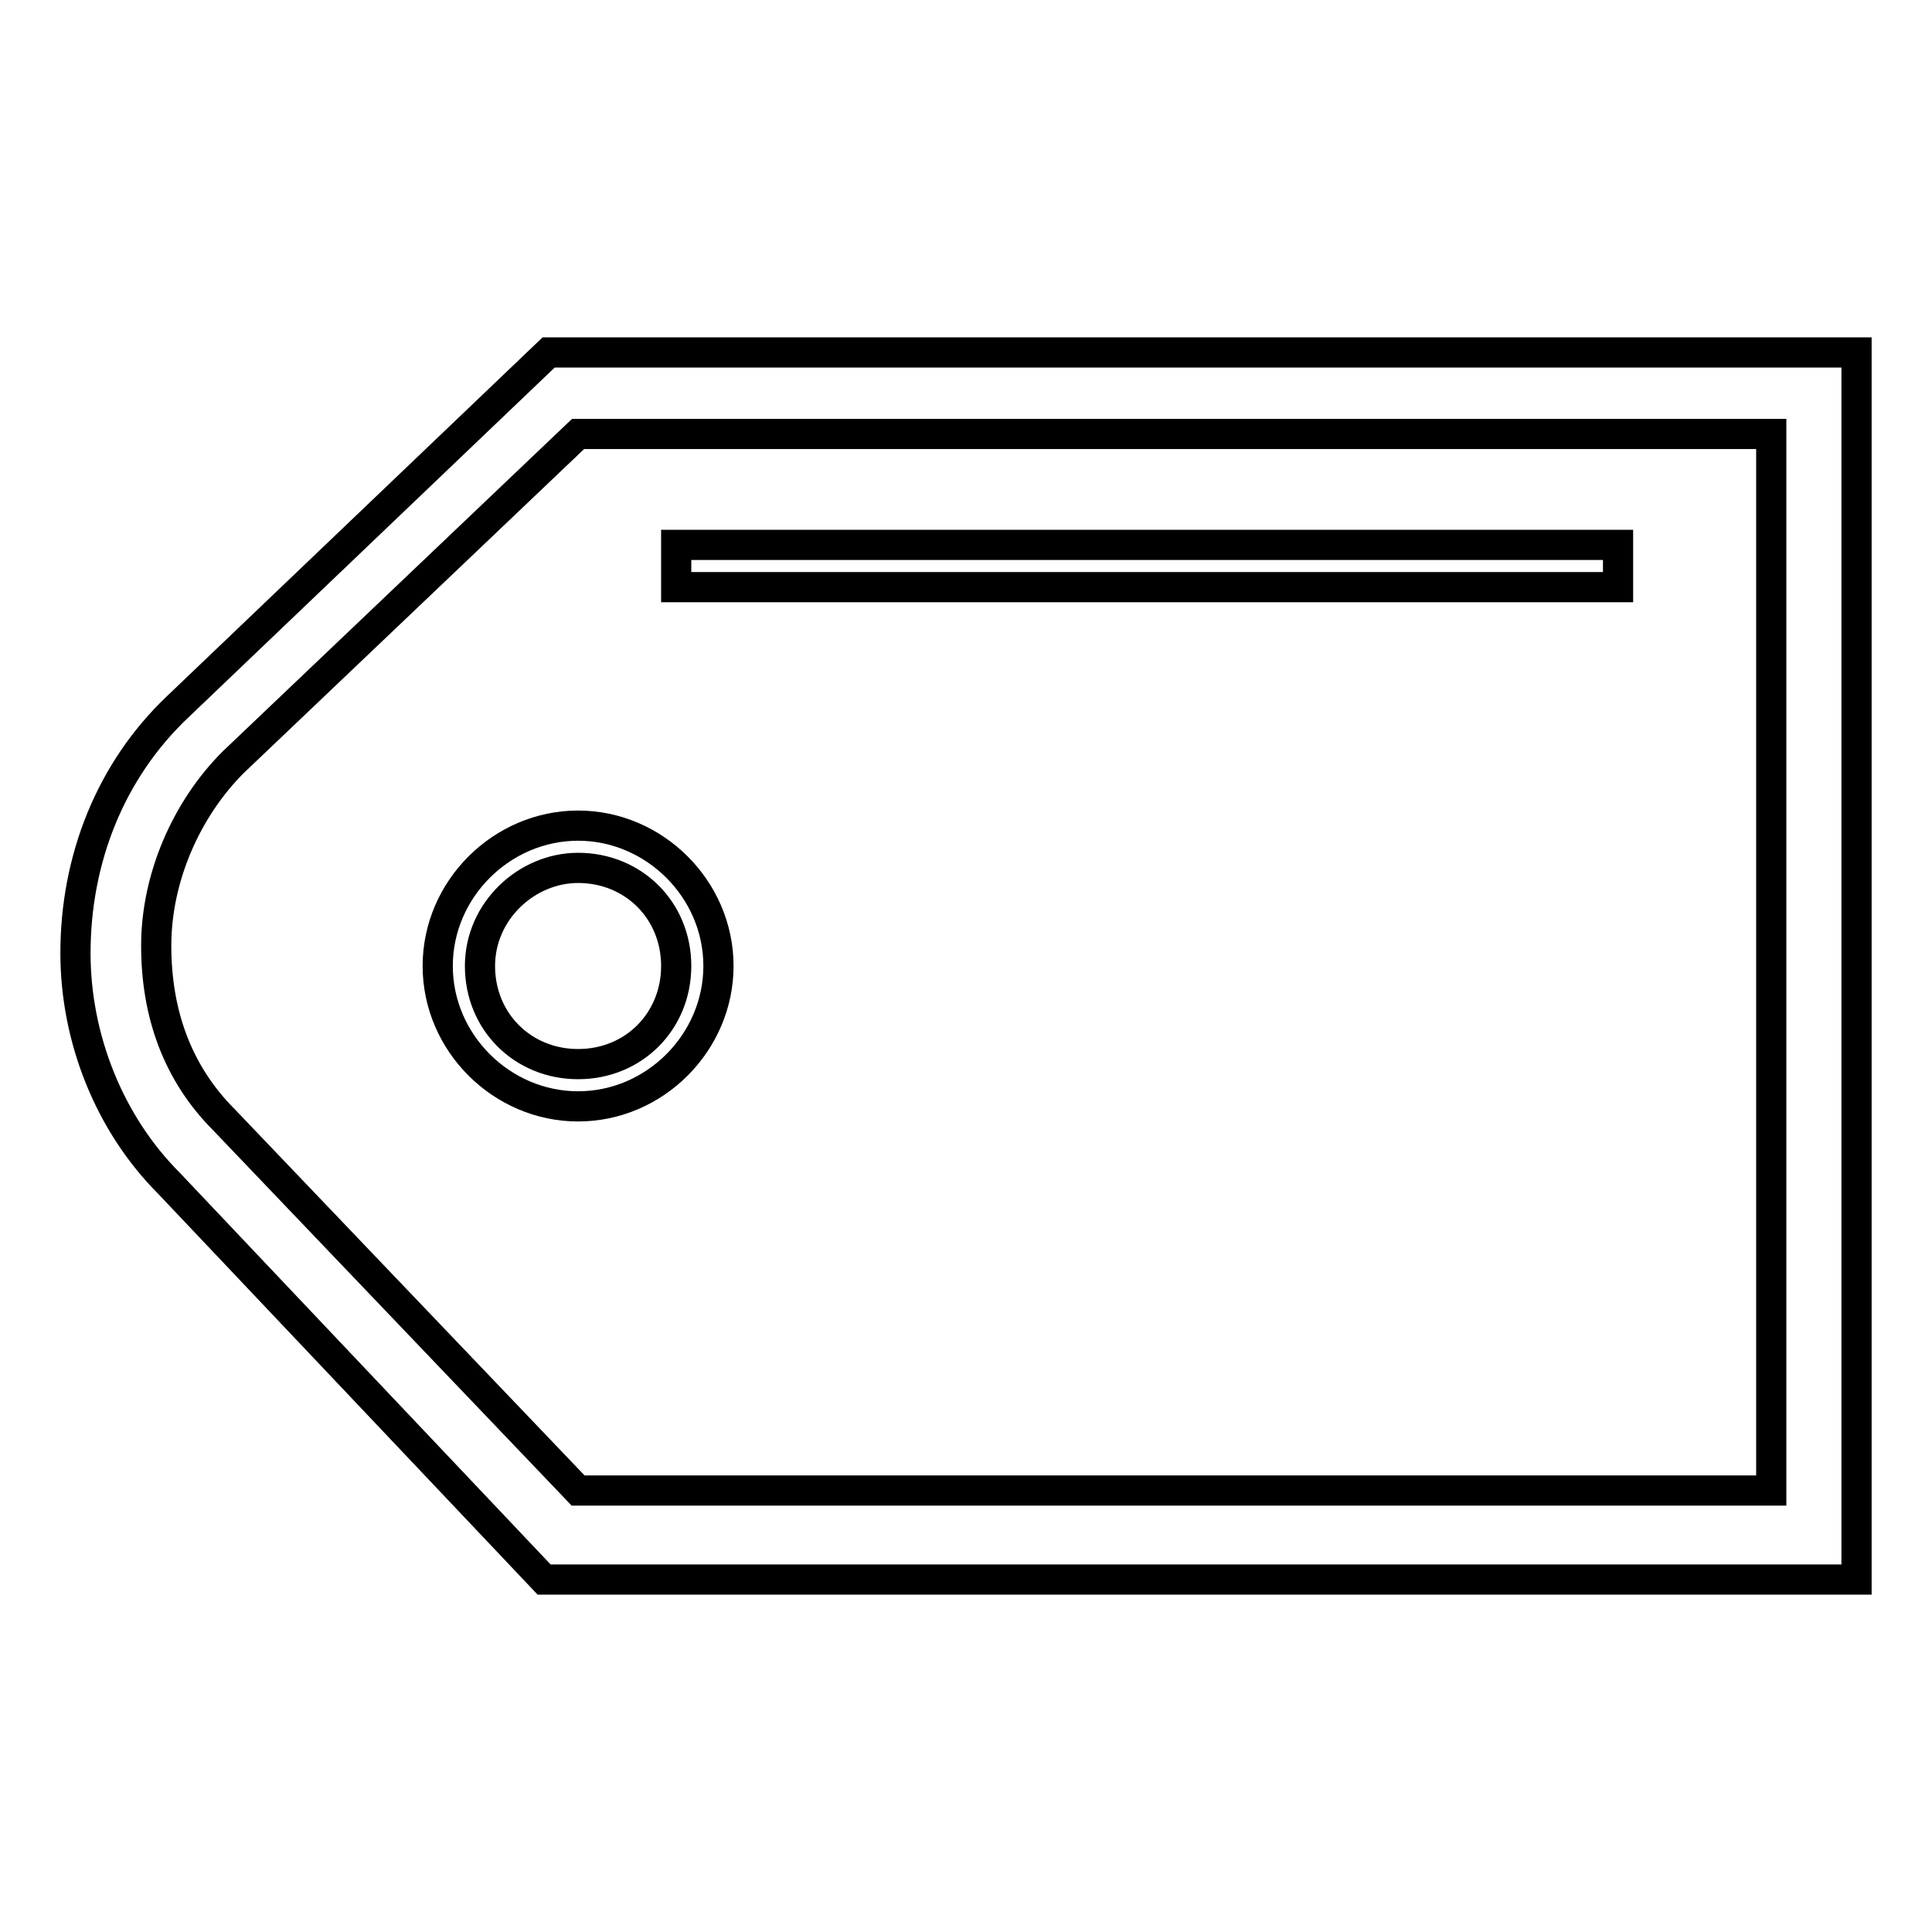 <?xml version="1.0" encoding="utf-8"?>
<!-- Svg Vector Icons : http://www.onlinewebfonts.com/icon -->
<!DOCTYPE svg PUBLIC "-//W3C//DTD SVG 1.1//EN" "http://www.w3.org/Graphics/SVG/1.1/DTD/svg11.dtd">
<svg version="1.1" xmlns="http://www.w3.org/2000/svg" xmlns:xlink="http://www.w3.org/1999/xlink" x="0px" y="0px" viewBox="0 0 256 256" enable-background="new 0 0 256 256" xml:space="preserve">
<g> <path stroke-width="4" fill-opacity="0" stroke="#000000"  d="M72.1,209.3H246V46.7H72.7L23.6,93.6c-9,8.5-13.6,20.3-13.6,32.7c0,11.3,4.5,22.6,12.4,30.5L72.1,209.3z  M234.7,58v139.5H76.6l-46.9-49.1c-6.2-6.2-9-14.1-9-23.1s4-18.1,10.2-24.3l45.7-43.5h158.1V58z"/> <path stroke-width="4" fill-opacity="0" stroke="#000000"  d="M76.6,146.6c10.2,0,18.6-8.5,18.6-18.6c0-10.2-8.5-18.6-18.6-18.6S58,117.8,58,128 C58,138.2,66.5,146.6,76.6,146.6z M76.6,115c7.3,0,13,5.6,13,13c0,7.3-5.6,13-13,13c-7.3,0-13-5.6-13-13 C63.6,120.7,69.8,115,76.6,115z"/> <path stroke-width="4" fill-opacity="0" stroke="#000000"  d="M214.4,77.8v-5.6H89.6v5.6H214.4z"/></g>
</svg>
